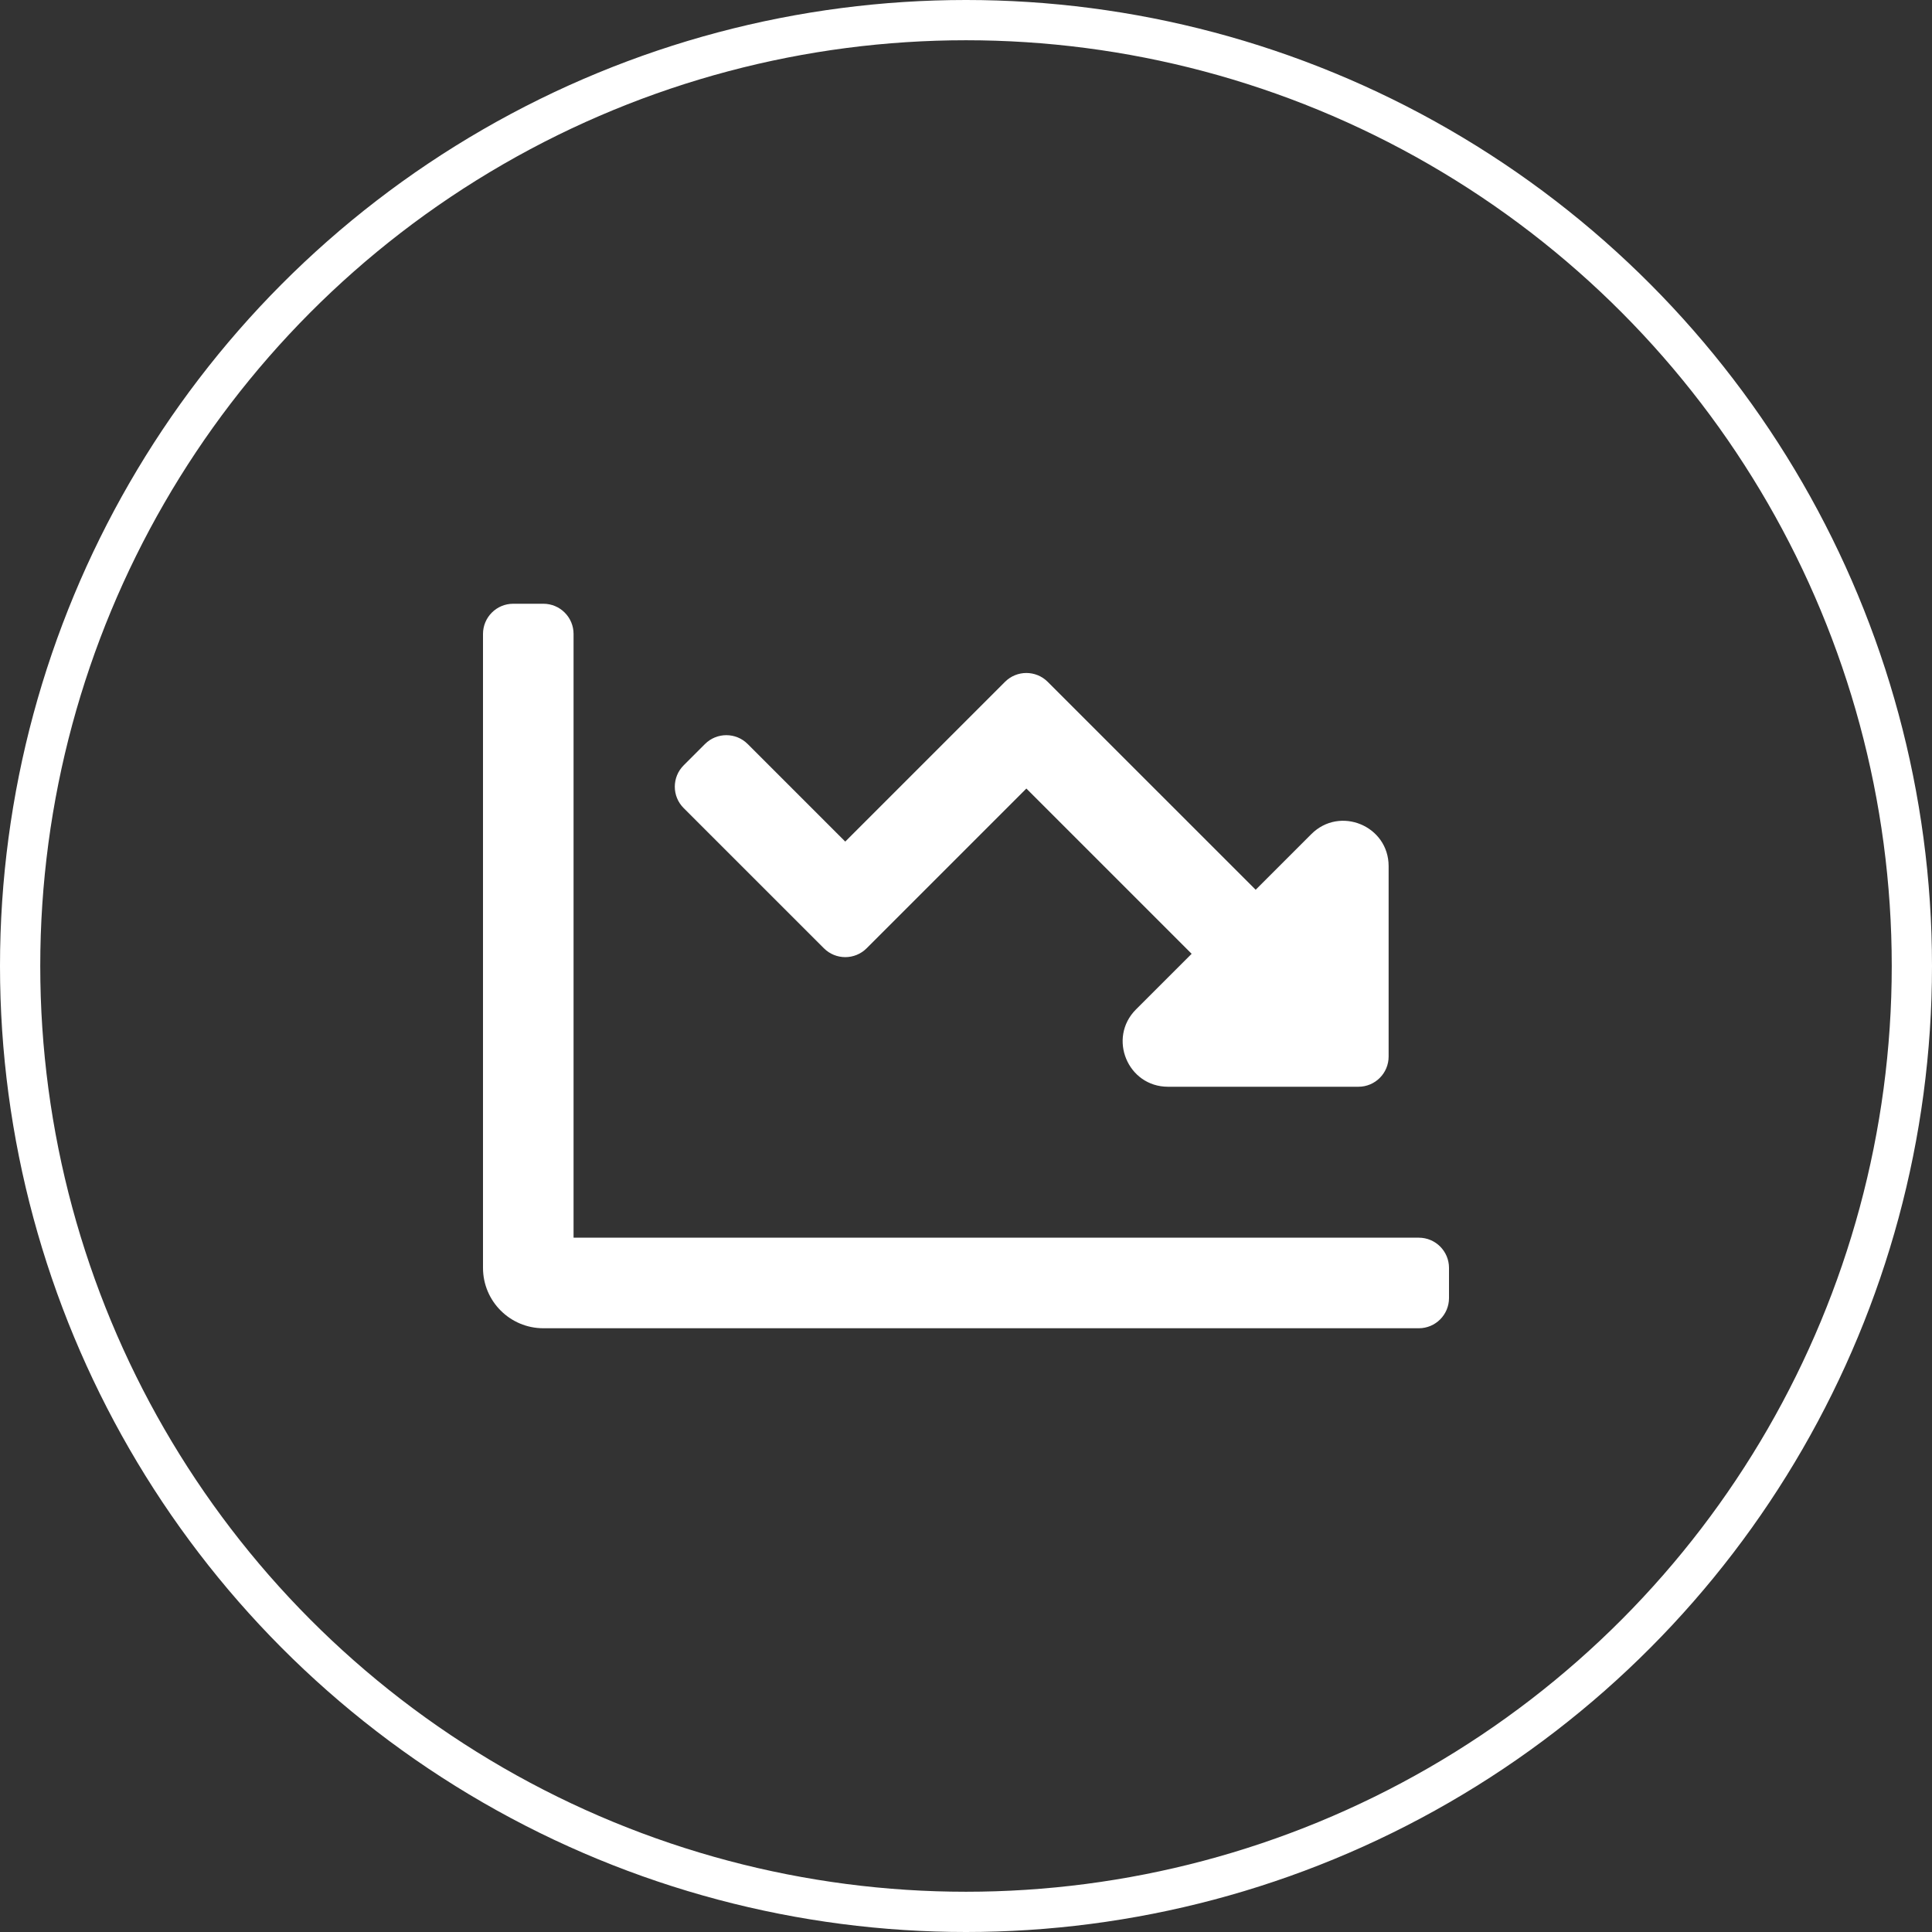 <svg width="48" height="48" viewBox="0 0 48 48" fill="none" xmlns="http://www.w3.org/2000/svg">
<rect x="0" y="0" width="48" height="48" fill="#333333" stroke="none"/>
<circle cx="24" cy="24" r="23.5" stroke="white"/>
<path d="M20.47 23.56C20.763 23.853 21.238 23.853 21.531 23.56L25.5 19.591L29.606 23.697L28.223 25.079C27.515 25.788 28.017 27 29.019 27H33.75C34.164 27 34.5 26.664 34.5 26.25V21.519C34.5 20.517 33.288 20.015 32.58 20.723L31.197 22.106L26.03 16.94C25.737 16.647 25.262 16.647 24.969 16.94L21 20.909L18.576 18.485C18.283 18.192 17.808 18.192 17.515 18.485L16.985 19.015C16.692 19.308 16.692 19.783 16.985 20.076L20.47 23.56ZM35.25 30.75H14.25V15.75C14.25 15.336 13.914 15 13.5 15H12.75C12.336 15 12 15.336 12 15.75V31.5C12 32.328 12.672 33 13.5 33H35.25C35.664 33 36 32.664 36 32.25V31.5C36 31.086 35.664 30.75 35.25 30.75Z" fill="#fff"/>
</svg>
